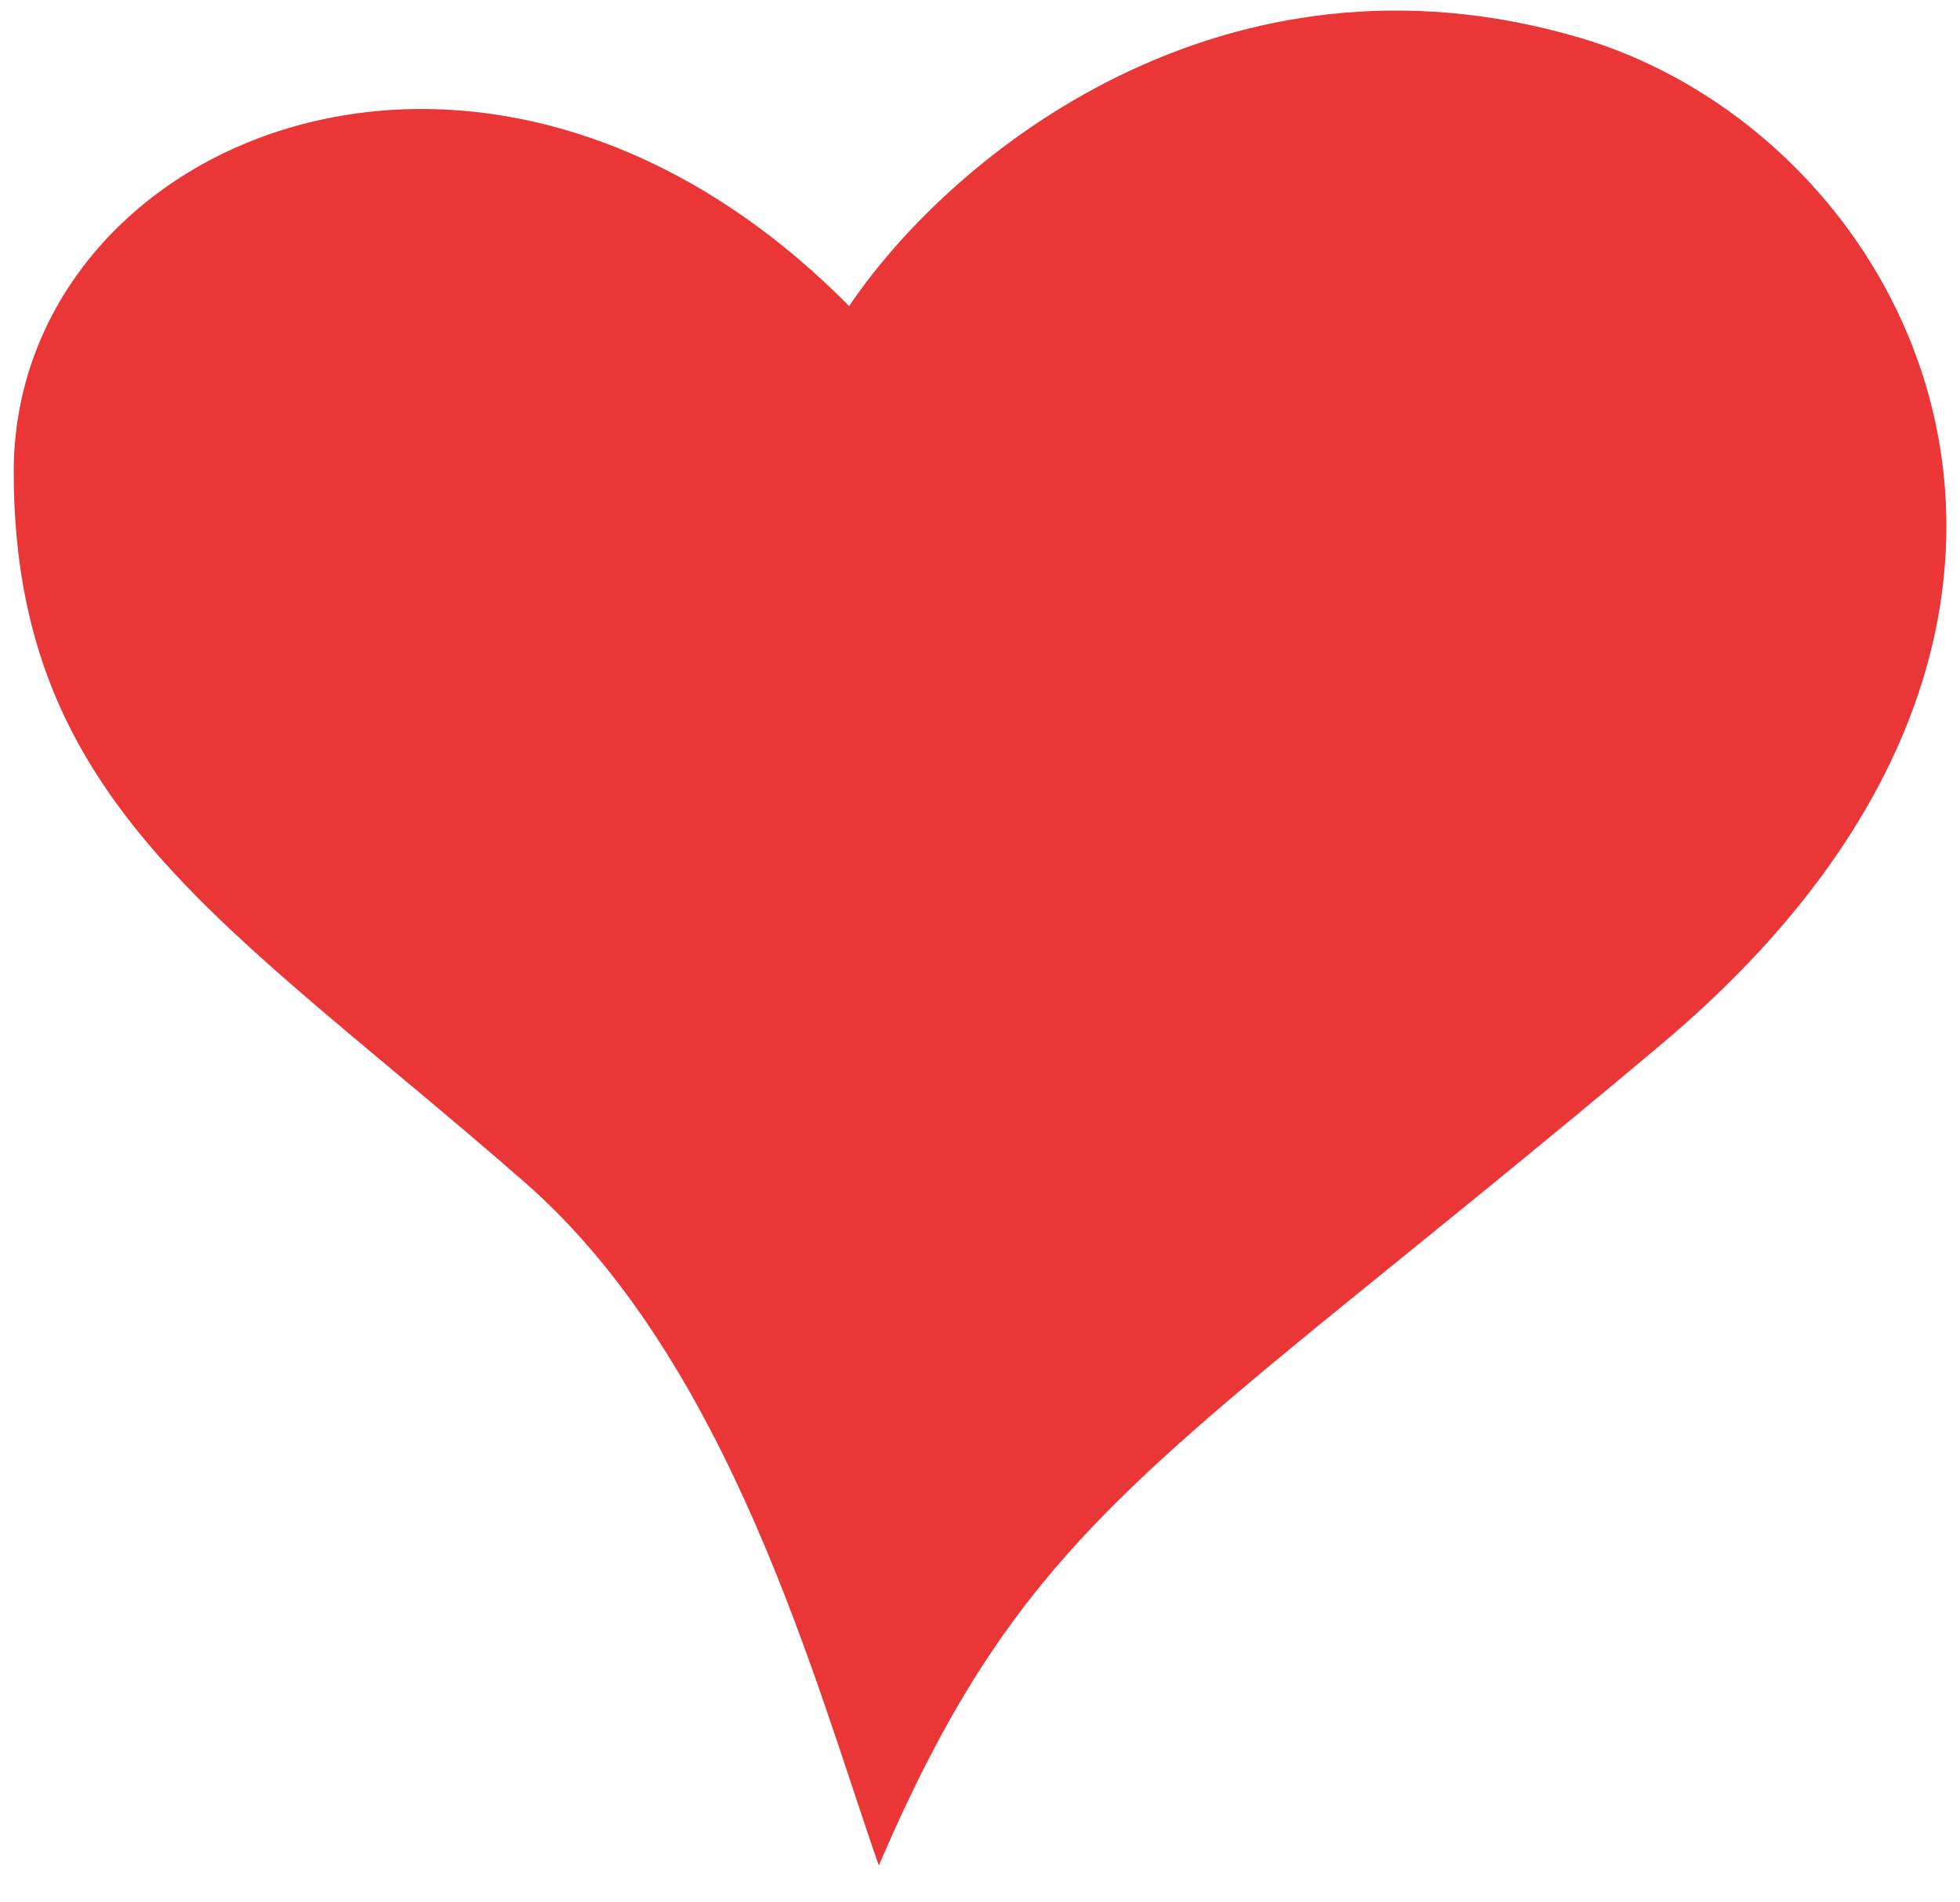 <svg width="34" height="33" viewBox="0 0 34 33" fill="none" xmlns="http://www.w3.org/2000/svg">
<path d="M27.413 0.657C21.221 -1.171 16.487 2.698 14.73 5.31C8.406 -1.089 0.238 2.433 0.238 8.183C0.238 13.978 3.929 15.987 9.1 20.507C12.666 23.624 14.147 29.226 15.245 32.36C17.88 26.222 20.132 25.421 28.827 18.108C37.522 10.795 33.234 2.376 27.413 0.657Z" fill="#EA3636"/>
</svg>
